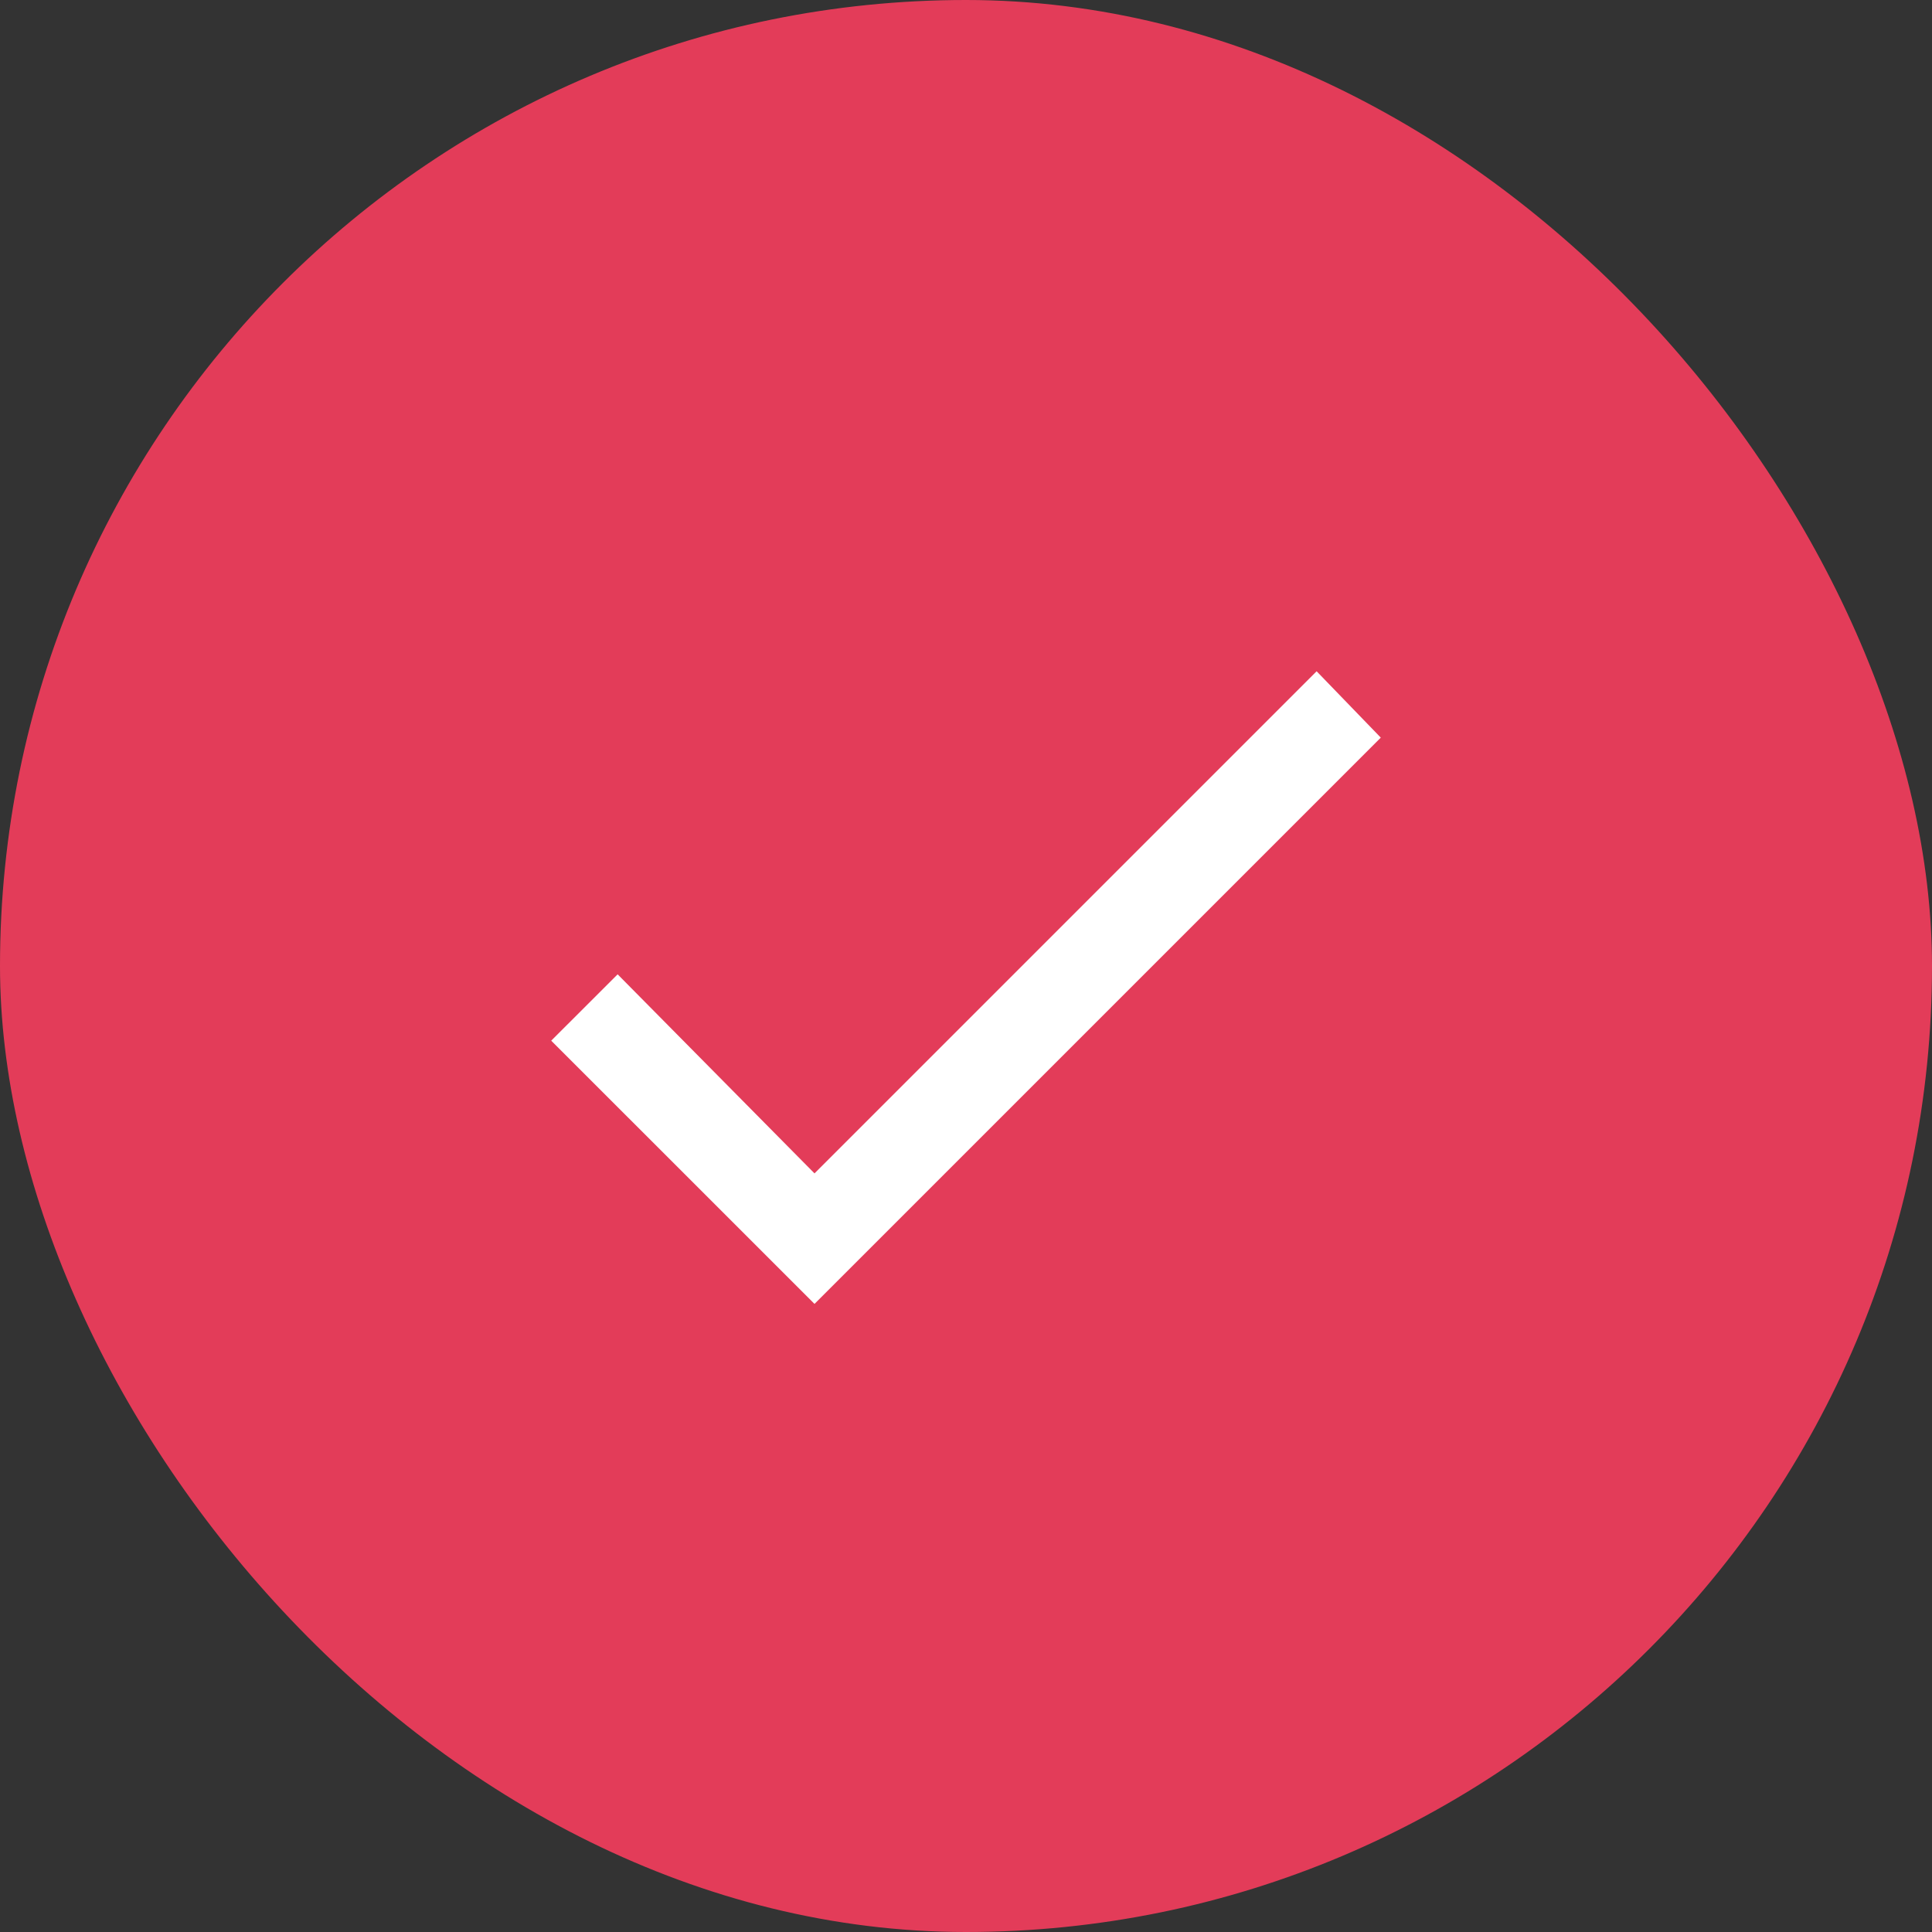 <?xml version="1.0" encoding="UTF-8"?>
<svg width="29px" height="29px" viewBox="0 0 29 29" version="1.1" xmlns="http://www.w3.org/2000/svg" xmlns:xlink="http://www.w3.org/1999/xlink">
    <rect x="0" y="0" width="29" height="29" fill="#333333" stroke="none"/>
    <title>badge</title>
    <g id="v02" stroke="none" stroke-width="1" fill="none" fill-rule="evenodd">
        <g id="tnl-eurotour--about_v02" transform="translate(-121, -18224)">
            <g id="Group-5-Copy-3" transform="translate(121, 18212)">
                <g id="badge" transform="translate(0, 12)">
                    <rect id="Rectangle" fill="#E33C59" x="0" y="0" width="29" height="29" rx="14.5"></rect>
                    <polygon id="" fill="#FFFFFF" fill-rule="nonzero" points="12.226 19.572 20.726 11.072 19.763 10.076 12.226 17.613 9.271 14.625 8.274 15.621"></polygon>
                </g>
            </g>
        </g>
    </g>
</svg>
